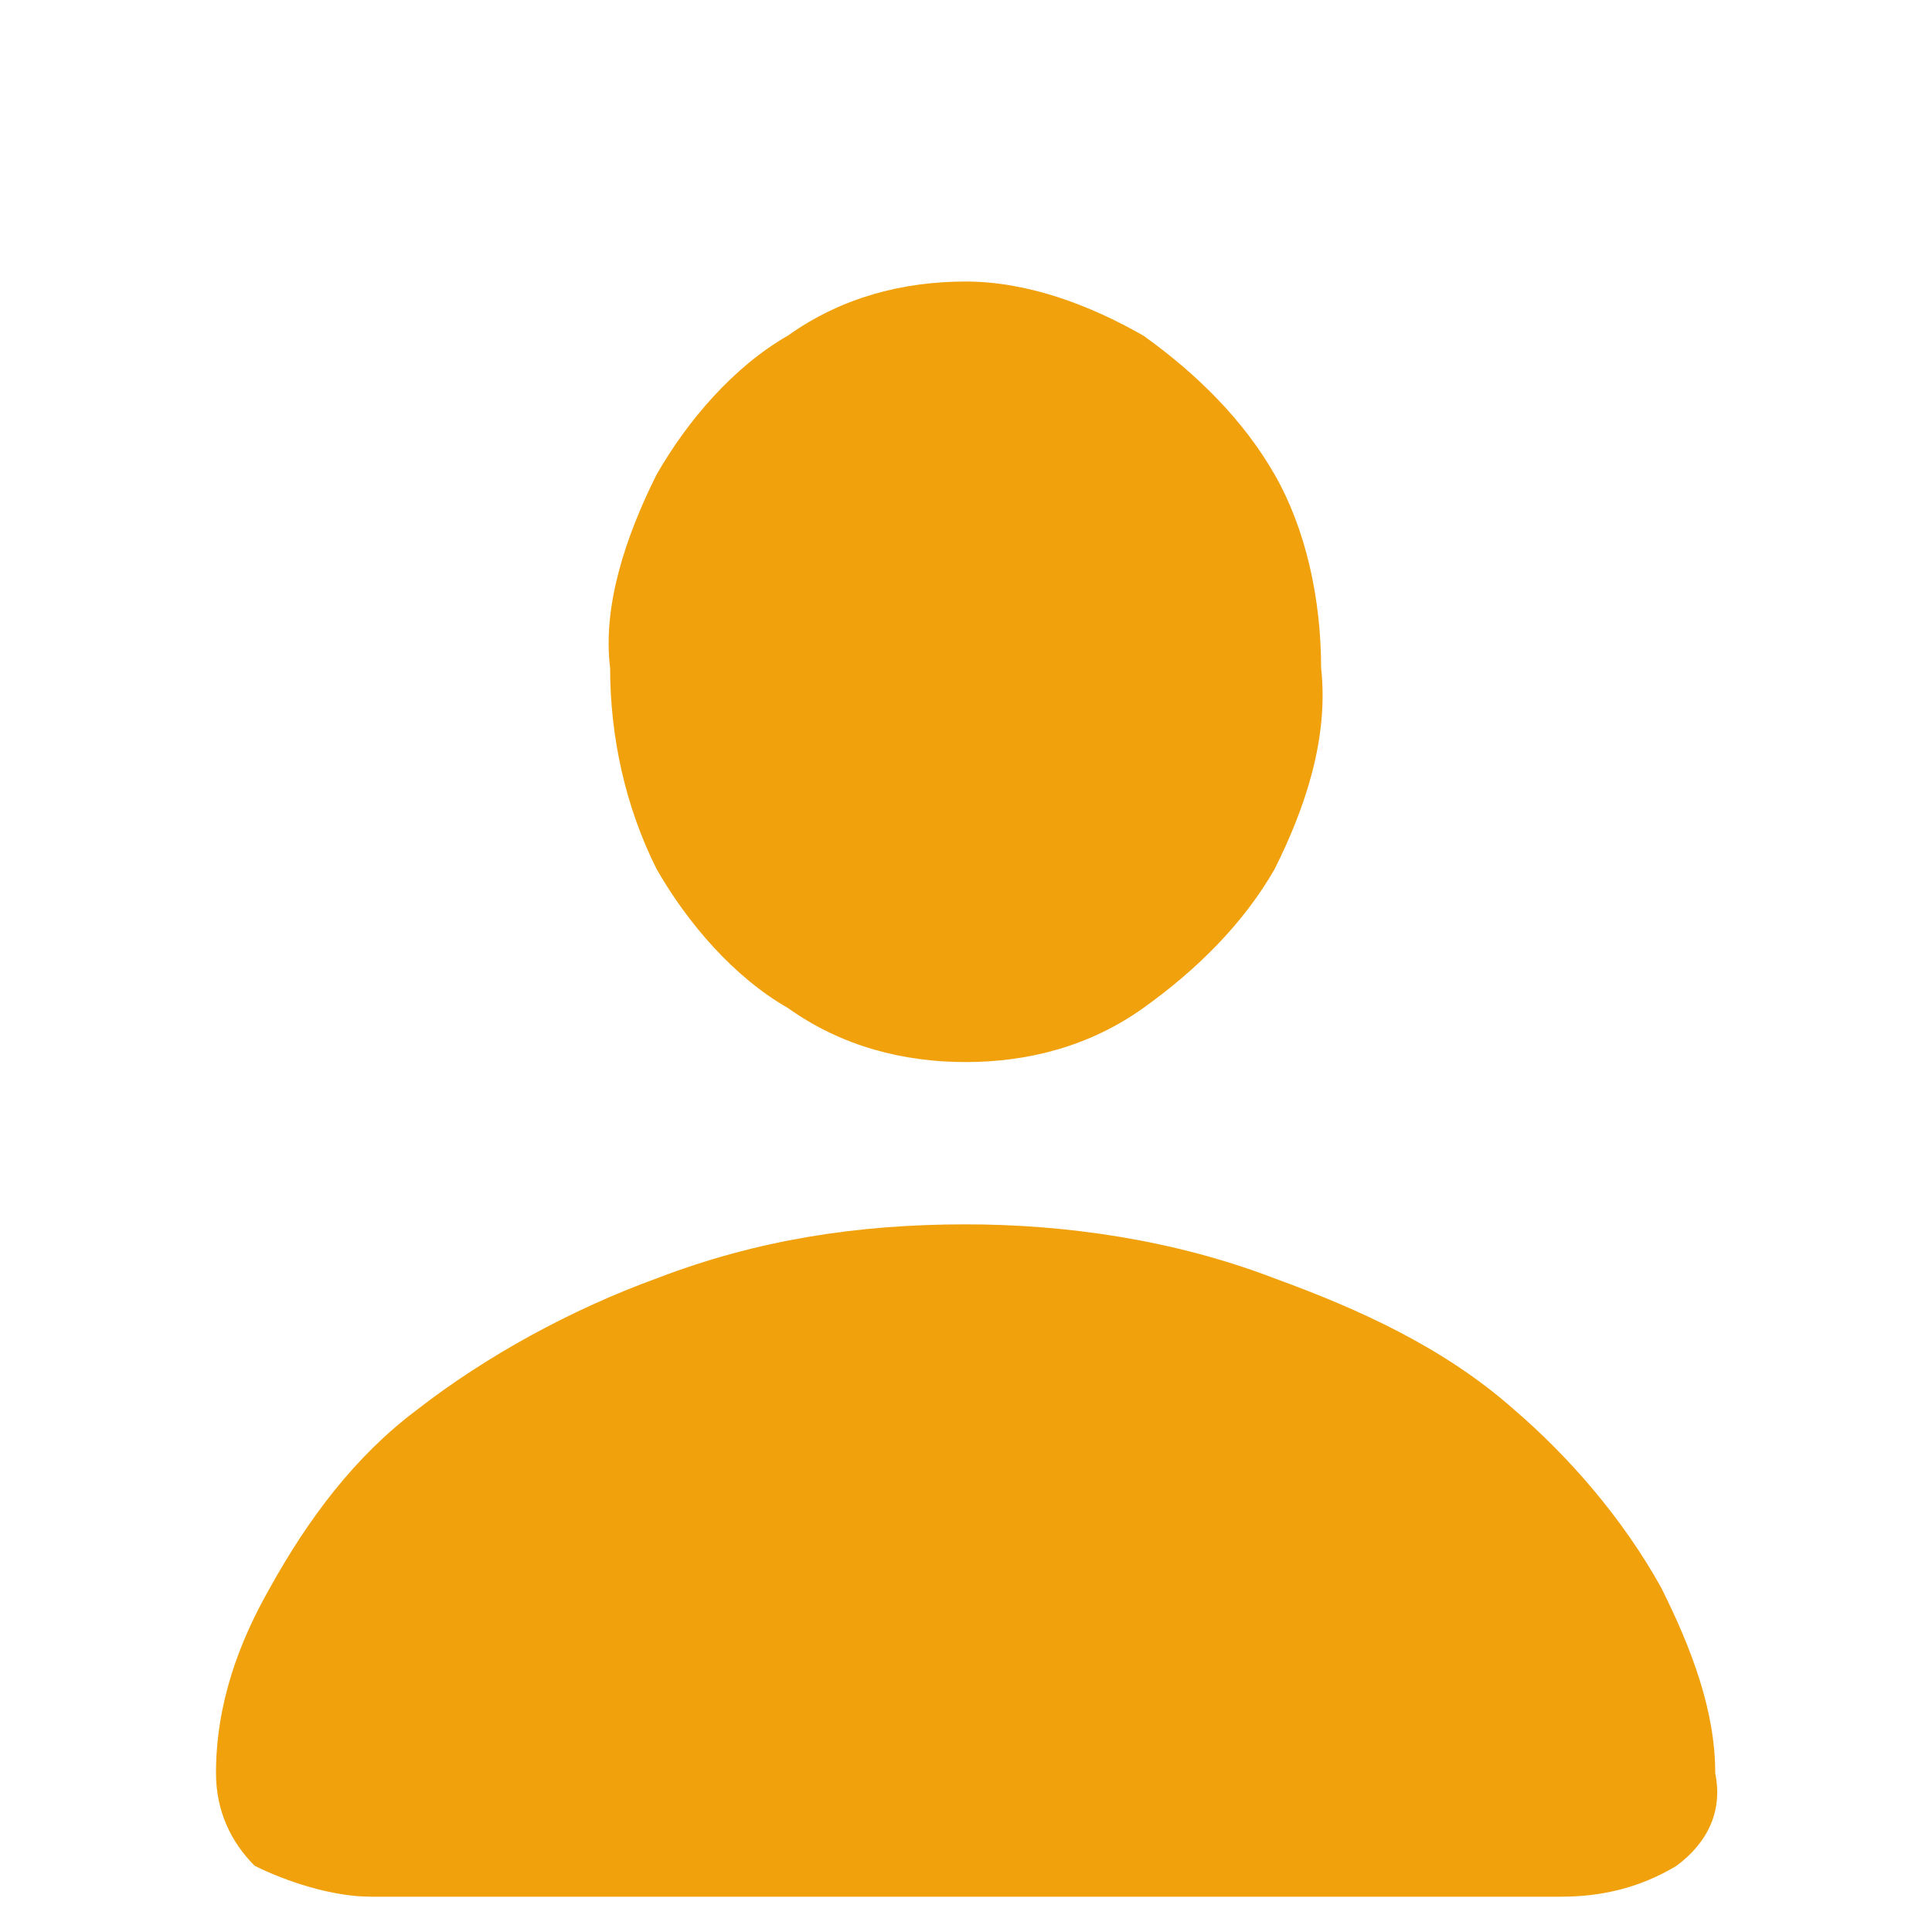 <?xml version="1.0" encoding="utf-8"?>
<!-- Generator: Adobe Illustrator 27.5.0, SVG Export Plug-In . SVG Version: 6.00 Build 0)  -->
<svg version="1.1" id="レイヤー_1" xmlns="http://www.w3.org/2000/svg" xmlns:xlink="http://www.w3.org/1999/xlink" x="0px"
	 y="0px" viewBox="0 0 25 25" style="enable-background:new 0 0 25 25;" xml:space="preserve">
<style type="text/css">
	.st0{fill:#F0A10C;}
</style>
<g transform="translate(-512.605 228.543)">
	<path class="st0" d="M517.4-204h15.4c0.5,0,1-0.1,1.5-0.4c0.4-0.3,0.6-0.7,0.5-1.2c0-0.8-0.3-1.6-0.7-2.4c-0.5-0.9-1.2-1.7-1.9-2.3
		c-0.9-0.8-2-1.3-3.1-1.7c-1.3-0.5-2.7-0.7-4-0.7c-1.4,0-2.7,0.2-4,0.7c-1.1,0.4-2.2,1-3.1,1.7c-0.8,0.6-1.4,1.4-1.9,2.3
		c-0.4,0.7-0.7,1.5-0.7,2.4c0,0.5,0.2,0.9,0.5,1.2C516.3-204.2,516.9-204,517.4-204z M525.1-214.8c0.8,0,1.6-0.2,2.3-0.7
		c0.7-0.5,1.3-1.1,1.7-1.8c0.4-0.8,0.7-1.7,0.6-2.6c0-0.9-0.2-1.8-0.6-2.5c-0.4-0.7-1-1.3-1.7-1.8c-0.7-0.4-1.5-0.7-2.3-0.7
		c-0.8,0-1.6,0.2-2.3,0.7c-0.7,0.4-1.3,1.1-1.7,1.8c-0.4,0.8-0.7,1.7-0.6,2.5c0,0.9,0.2,1.8,0.6,2.6c0.4,0.7,1,1.4,1.7,1.8
		C523.5-215,524.3-214.8,525.1-214.8z"/>
</g>
</svg>
